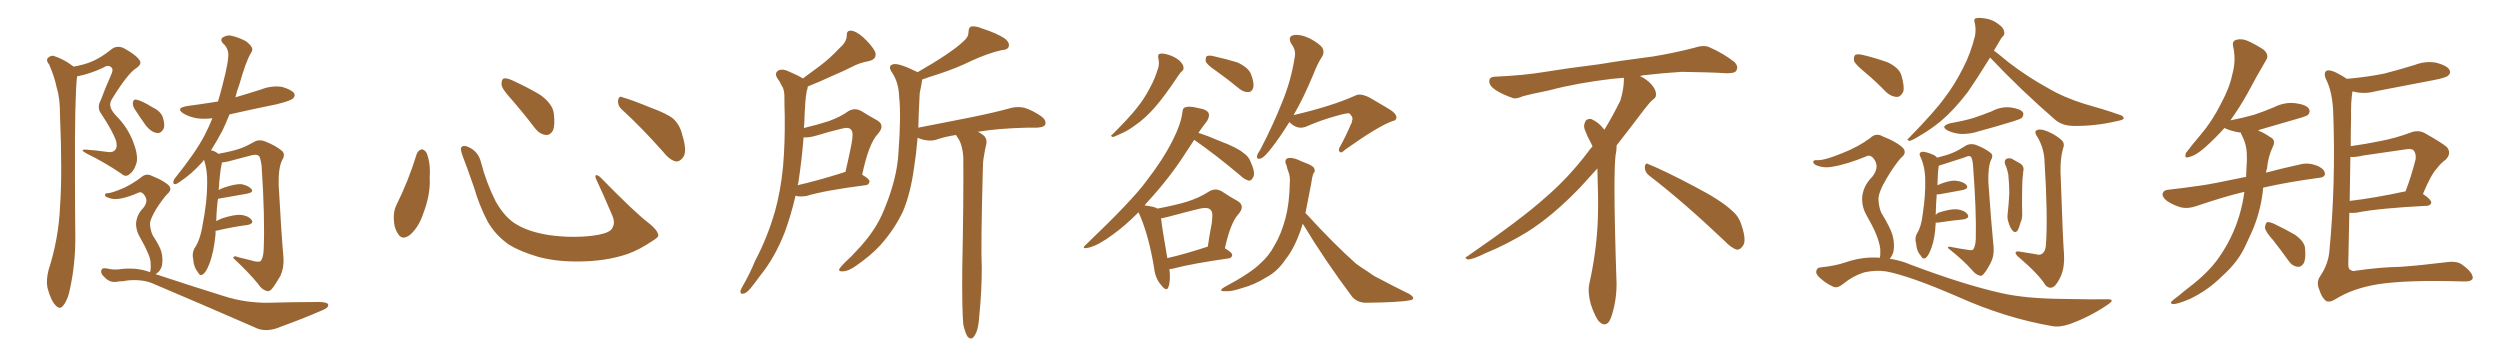 <svg xmlns="http://www.w3.org/2000/svg" xmlns:xlink="http://www.w3.org/1999/xlink" width="1050" height="150"><path fill="#996633" padding="10" d="M30.91 27.98L30.91 27.98Q35.16 27.25 38.38 25.93L38.38 25.93Q42.33 24.32 46.88 20.65L46.88 20.65Q48.93 19.04 51.71 20.07L51.71 20.07Q56.69 22.71 58.45 25.05L58.45 25.05Q59.91 26.81 57.28 28.56L57.28 28.56Q53.61 30.91 47.31 41.16L47.31 41.16Q45.85 43.21 46.44 44.97L46.44 44.97Q46.73 46.44 48.93 48.78L48.93 48.78Q53.61 53.47 55.96 59.62L55.96 59.62Q58.01 64.89 57.42 68.12L57.42 68.12Q56.54 71.48 54.64 72.95L54.64 72.95Q52.88 74.71 50.98 72.95L50.98 72.95Q44.09 68.26 36.62 64.60L36.62 64.60Q32.96 62.70 36.18 62.84L36.18 62.84Q40.43 63.13 44.38 63.72L44.38 63.72Q47.46 64.31 48.49 62.84L48.49 62.84Q49.37 61.67 48.78 59.33L48.78 59.33Q47.46 55.22 42.48 47.75L42.48 47.75Q40.58 45.26 42.33 42.04L42.33 42.04Q44.24 36.91 46.58 31.64L46.58 31.64Q47.75 29.30 46.88 28.42L46.88 28.42Q45.56 26.95 43.36 28.42L43.36 28.42Q37.79 31.05 32.37 32.08L32.37 32.08Q31.35 40.43 31.49 73.10L31.49 73.10Q31.49 86.28 31.64 99.90L31.64 99.90Q31.64 110.89 29.44 121.14L29.44 121.14Q28.56 125.83 26.66 128.17L26.66 128.17Q25.20 130.37 23.29 128.17L23.29 128.17Q21.39 126.27 19.92 120.85L19.92 120.85Q19.34 117.63 20.36 113.53L20.36 113.53Q24.61 100.34 25.20 87.01L25.20 87.01Q26.22 73.10 25.20 48.34L25.20 48.34Q25.20 41.16 23.88 37.06L23.88 37.06Q22.85 32.08 20.65 27.10L20.65 27.10Q19.34 25.49 19.92 24.61L19.92 24.61Q20.95 23.29 22.41 23.44L22.41 23.44Q26.66 24.76 30.32 27.54L30.32 27.54Q30.76 27.83 30.91 27.98ZM90.53 96.97L90.53 96.97Q90.53 97.56 90.53 98.44L90.53 98.44Q89.79 106.05 87.89 110.89L87.89 110.89Q86.57 114.40 85.11 115.28L85.11 115.28Q83.94 116.02 83.06 114.26L83.06 114.26Q81.30 112.06 81.15 108.84L81.15 108.84Q80.57 106.64 81.59 104.44L81.59 104.44Q84.08 100.93 85.11 94.34L85.11 94.34Q87.01 84.67 87.01 77.05L87.01 77.05Q87.16 71.63 85.69 67.09L85.69 67.09Q85.11 67.97 84.52 68.55L84.52 68.55Q80.42 73.10 75.59 76.32L75.59 76.32Q73.97 77.49 73.39 77.34L73.39 77.34Q72.22 77.05 73.24 75.15L73.24 75.15Q82.32 63.87 85.99 56.69L85.99 56.69Q87.74 53.32 89.21 49.66L89.21 49.66Q85.40 50.10 82.62 49.66L82.62 49.66Q79.39 49.07 77.20 47.75L77.20 47.75Q73.39 45.41 78.66 44.53L78.66 44.53Q85.25 43.65 91.55 42.63L91.55 42.63Q92.58 39.26 93.46 35.74L93.46 35.74Q96.39 24.61 95.80 21.83L95.80 21.83Q95.36 19.63 93.60 18.16L93.60 18.16Q92.29 16.70 93.60 15.67L93.60 15.67Q95.65 14.50 97.56 15.09L97.56 15.09Q100.49 15.82 103.27 17.29L103.27 17.29Q105.32 18.90 105.76 19.92L105.76 19.92Q106.35 20.95 105.32 22.41L105.32 22.41Q103.27 25.78 100.49 35.60L100.49 35.60Q99.46 38.23 98.88 40.87L98.88 40.87Q104.44 39.26 109.86 37.50L109.86 37.50Q113.96 35.89 118.36 36.47L118.36 36.47Q122.46 37.65 123.49 39.11L123.49 39.11Q124.22 40.43 122.90 41.46L122.90 41.46Q122.02 42.33 116.16 43.80L116.16 43.80Q106.05 45.85 96.39 48.05L96.39 48.05Q94.92 51.71 93.46 54.79L93.46 54.79Q90.97 59.47 88.62 63.13L88.62 63.13Q89.79 63.28 91.11 64.16L91.11 64.16Q91.55 64.45 91.70 64.60L91.70 64.60Q97.27 63.57 100.34 62.55L100.34 62.55Q102.83 61.82 106.93 59.47L106.93 59.47Q108.84 58.45 111.18 59.33L111.18 59.33Q115.72 61.08 118.51 63.43L118.51 63.43Q119.97 64.89 118.51 67.24L118.51 67.24Q116.89 70.46 117.04 77.64L117.04 77.64Q118.07 96.83 119.09 108.69L119.09 108.69Q119.24 112.65 117.77 115.87L117.77 115.87Q115.58 119.68 114.11 121.44L114.11 121.44Q112.94 122.61 111.91 122.17L111.91 122.17Q109.86 121.58 108.40 119.24L108.40 119.24Q104.59 114.55 98.00 108.40L98.00 108.40Q98.00 107.08 100.34 108.11L100.34 108.11Q103.56 108.84 106.79 109.72L106.79 109.72Q108.98 110.16 109.57 109.57L109.57 109.57Q110.60 108.11 110.74 104.88L110.74 104.88Q111.33 91.55 109.86 69.43L109.86 69.43Q109.57 67.24 108.98 65.77L108.98 65.77Q108.11 64.60 105.76 65.19L105.76 65.19Q100.78 66.50 95.80 67.82L95.80 67.82Q94.19 68.12 93.16 68.26L93.16 68.26Q93.16 68.55 93.16 68.70L93.16 68.70Q92.43 71.34 91.85 79.83L91.85 79.83Q92.72 79.25 94.04 78.81L94.04 78.81Q98.73 77.20 101.37 77.34L101.37 77.34Q104.30 77.93 105.62 79.39L105.62 79.39Q106.64 80.71 104.00 81.30L104.00 81.30Q98.73 82.18 91.55 83.50L91.55 83.50Q90.97 87.45 90.82 92.87L90.82 92.87Q91.85 92.29 93.31 91.70L93.31 91.70Q98.29 90.09 101.07 90.23L101.07 90.23Q104.15 90.53 105.62 92.29L105.62 92.29Q106.79 93.90 104.00 94.48L104.00 94.48Q98.14 95.21 90.53 96.97ZM56.40 45.56L56.40 45.56Q55.66 44.09 55.81 43.07L55.81 43.07Q56.10 41.46 57.42 41.89L57.42 41.89Q59.62 42.33 64.16 45.12L64.16 45.12Q67.24 46.58 68.26 48.93L68.26 48.93Q69.29 51.86 68.85 53.76L68.85 53.76Q67.68 56.25 65.77 55.81L65.77 55.81Q63.57 55.52 61.38 52.88L61.38 52.88Q58.74 49.22 56.40 45.56ZM62.99 114.40L62.99 114.40L62.99 114.40Q63.43 113.09 63.28 110.74L63.28 110.74Q63.28 108.69 61.96 105.91L61.96 105.91Q60.94 103.42 58.59 99.32L58.59 99.32Q57.13 96.68 57.13 93.90L57.13 93.90Q57.42 90.09 60.21 87.30L60.21 87.30Q62.70 84.23 60.35 81.59L60.35 81.59Q59.33 80.42 58.30 80.86L58.30 80.86Q54.05 82.76 50.83 83.35L50.83 83.35Q47.61 84.08 44.82 82.76L44.82 82.76Q43.95 82.32 44.09 81.74L44.09 81.74Q44.24 81.15 45.12 81.15L45.12 81.15Q46.88 81.15 52.29 78.81L52.29 78.81Q56.10 76.90 59.18 74.56L59.18 74.56Q61.38 72.51 64.01 73.97L64.01 73.97Q68.12 75.59 70.46 77.49L70.46 77.49Q72.80 79.39 70.17 81.59L70.17 81.59Q68.26 83.64 65.63 87.74L65.63 87.74Q62.99 92.14 62.99 94.04L62.99 94.04Q63.13 96.68 64.16 98.88L64.16 98.88Q67.24 103.56 67.82 105.91L67.82 105.91Q68.55 109.13 67.97 111.77L67.97 111.77Q67.24 114.11 65.33 115.14L65.33 115.14Q81.30 120.41 94.04 124.37L94.04 124.37Q103.13 127.29 112.94 127.15L112.94 127.15Q123.78 126.86 130.96 126.86L130.96 126.86Q137.84 126.56 137.84 128.03L137.84 128.03Q137.99 129.35 135.21 130.37L135.21 130.37Q127.15 133.89 118.21 137.11L118.21 137.11Q111.62 140.04 106.79 137.40L106.79 137.40Q83.94 127.44 64.89 119.38L64.89 119.38Q60.35 117.19 53.76 117.77L53.76 117.77Q51.56 118.21 49.80 118.21L49.80 118.21Q46.29 119.09 43.95 116.46L43.95 116.46Q42.04 114.84 42.63 113.38L42.63 113.38Q42.92 112.35 45.12 112.79L45.12 112.79Q48.05 113.53 51.27 112.94L51.27 112.94Q57.86 112.35 62.84 114.26L62.84 114.26Q62.99 114.26 62.99 114.40ZM175.05 64.60L175.05 64.60Q175.63 63.13 177.10 62.70L177.10 62.70Q178.13 62.70 179.15 64.16L179.15 64.16Q180.91 68.55 180.47 74.41L180.47 74.41Q180.91 81.45 177.83 89.50L177.83 89.50Q175.93 95.36 172.27 98.58L172.27 98.58Q168.90 101.22 167.14 98.14L167.14 98.14Q165.38 95.65 165.38 91.26L165.38 91.26Q165.38 88.48 166.41 86.28L166.41 86.28Q171.53 76.03 175.05 64.60ZM276.42 98.44L276.42 98.44Q276.86 99.46 274.66 100.78L274.66 100.78Q268.65 104.88 263.67 106.64L263.67 106.64Q255.91 109.28 246.68 109.72L246.68 109.72Q235.25 110.30 226.32 107.96L226.32 107.96Q218.41 105.62 213.87 102.83L213.87 102.83Q208.01 98.73 204.79 93.02L204.79 93.02Q201.27 86.28 199.07 78.66L199.07 78.66Q195.70 68.99 194.24 65.33L194.24 65.33Q193.21 62.40 193.80 61.82L193.80 61.82Q194.82 60.64 197.46 62.11L197.46 62.11Q200.98 64.01 202.00 68.12L202.00 68.12Q204.20 76.61 208.15 84.52L208.15 84.52Q212.11 91.55 217.09 94.34L217.09 94.34Q222.22 97.41 230.57 98.73L230.57 98.73Q239.94 100.05 248.73 99.02L248.73 99.02Q254.74 98.29 256.64 96.53L256.64 96.53Q258.69 94.19 257.23 90.67L257.23 90.67Q253.71 82.32 250.20 74.85L250.20 74.85Q249.90 73.68 250.34 73.54L250.34 73.54Q251.22 73.54 252.25 74.56L252.25 74.56Q266.75 89.36 272.17 93.46L272.17 93.46Q275.83 96.24 276.42 98.44ZM214.60 41.46L214.60 41.46Q210.79 37.35 210.64 35.45L210.64 35.45Q210.64 33.40 211.52 32.96L211.52 32.96Q212.70 32.67 215.04 33.69L215.04 33.69Q221.48 36.62 226.90 39.84L226.90 39.84Q232.18 43.65 232.62 47.75L232.62 47.75Q233.20 52.59 232.18 54.93L232.18 54.93Q231.01 56.84 229.25 56.69L229.25 56.69Q226.76 56.40 224.85 54.05L224.85 54.05Q219.58 47.17 214.60 41.46ZM261.33 46.14L261.33 46.14L261.33 46.14Q259.42 44.53 259.57 42.19L259.57 42.19Q260.01 39.99 261.47 40.87L261.47 40.87Q265.58 42.04 273.05 45.12L273.05 45.12Q279.93 47.61 282.71 49.80L282.71 49.80Q285.64 52.59 286.52 56.54L286.52 56.54Q288.87 64.01 286.67 66.36L286.67 66.36Q285.35 67.97 283.89 67.82L283.89 67.82Q281.25 67.24 278.47 63.72L278.47 63.72Q269.24 53.32 261.33 46.14ZM334.13 82.18L334.13 82.18Q332.23 90.38 329.59 97.56L329.59 97.56Q325.34 108.40 319.19 115.87L319.19 115.87Q317.43 118.36 315.53 120.70L315.53 120.70Q313.62 123.19 312.16 123.34L312.16 123.34Q310.84 123.63 310.99 122.17L310.99 122.17Q311.28 121.29 311.87 120.26L311.87 120.26Q314.79 115.28 317.14 109.57L317.14 109.57Q322.27 99.90 325.49 88.77L325.49 88.77Q327.83 80.42 328.86 70.17L328.86 70.17Q329.74 60.06 329.59 48.63L329.59 48.63Q329.44 43.95 329.44 39.99L329.44 39.99Q329.30 37.21 328.27 35.89L328.27 35.89Q327.39 33.98 326.37 32.67L326.37 32.67Q325.20 30.62 326.95 29.59L326.95 29.59Q328.86 28.71 331.64 30.18L331.64 30.18Q334.86 31.49 337.21 32.96L337.21 32.96Q340.87 30.18 344.53 27.54L344.53 27.54Q348.63 24.46 352.73 20.07L352.73 20.07Q355.52 17.72 355.66 14.94L355.66 14.94Q355.52 12.74 357.42 12.89L357.42 12.89Q359.33 12.89 362.55 15.67L362.55 15.67Q366.06 18.90 367.53 21.68L367.53 21.68Q368.55 24.76 365.04 25.63L365.04 25.63Q360.94 26.37 357.71 28.13L357.71 28.13Q353.61 30.18 349.07 32.08L349.07 32.08Q345.12 33.98 339.26 36.33L339.26 36.33Q339.26 37.21 338.82 38.23L338.82 38.23Q338.38 40.72 338.23 43.07L338.23 43.07Q337.94 47.31 337.79 52.15L337.79 52.15Q337.65 52.88 337.65 53.76L337.65 53.76Q343.80 52.29 348.19 50.83L348.19 50.83Q353.03 49.07 356.25 46.73L356.25 46.73Q358.89 45.12 361.67 46.58L361.67 46.58Q365.63 49.07 368.41 50.54L368.41 50.54Q371.92 52.59 368.70 56.25L368.70 56.25Q364.89 60.21 362.11 73.39L362.11 73.39Q365.19 75.15 365.19 76.17L365.19 76.17Q365.04 77.64 363.57 77.78L363.57 77.78Q346.29 79.98 338.67 82.32L338.67 82.32Q336.62 82.62 335.16 82.47L335.16 82.47Q334.72 82.32 334.13 82.18ZM353.61 72.66L353.61 72.66Q354.20 72.36 355.08 72.22L355.08 72.22Q356.54 66.06 357.57 60.79L357.57 60.79Q358.59 55.66 357.57 54.64L357.57 54.64Q356.69 53.17 353.47 54.05L353.47 54.05Q348.49 55.22 342.77 56.98L342.77 56.98Q339.70 57.86 337.50 57.71L337.50 57.71Q336.77 67.09 335.30 76.76L335.30 76.76Q335.16 77.20 335.01 77.78L335.01 77.78Q343.36 75.88 353.61 72.66ZM404.59 136.38L404.59 136.38L404.59 136.38Q404.00 130.37 404.15 112.65L404.15 112.65Q404.74 84.23 404.59 66.06L404.59 66.06Q404.30 61.52 402.83 58.74L402.83 58.74Q402.10 57.71 401.51 56.69L401.51 56.69Q396.68 57.42 393.02 58.74L393.02 58.74Q390.82 59.33 388.04 58.74L388.04 58.74Q386.72 58.45 385.40 57.86L385.40 57.86Q384.81 64.75 383.94 70.17L383.94 70.17Q382.47 81.15 379.25 88.77L379.25 88.77Q375.73 96.24 369.87 102.83L369.87 102.83Q365.92 107.23 359.33 111.77L359.33 111.77Q356.25 113.96 353.91 113.96L353.91 113.96Q352.29 114.11 352.44 113.09L352.44 113.09Q353.03 112.06 354.93 110.16L354.93 110.16Q357.42 107.96 359.77 105.32L359.77 105.32Q367.82 96.97 371.34 88.04L371.34 88.04Q376.76 75 377.34 64.31L377.34 64.31Q378.52 48.34 377.64 40.72L377.64 40.72Q377.49 34.86 374.85 30.76L374.85 30.76Q372.51 27.54 375.29 26.95L375.29 26.95Q377.64 26.51 384.81 30.03L384.81 30.03Q385.25 30.18 385.40 30.32L385.40 30.32Q392.29 26.37 397.12 23.14L397.12 23.14Q402.54 19.48 404.88 17.14L404.88 17.14Q406.79 15.53 406.79 13.33L406.79 13.33Q406.79 11.72 407.81 11.13L407.81 11.13Q409.86 10.84 412.21 11.87L412.21 11.87Q419.09 14.06 422.31 16.41L422.31 16.41Q424.22 18.16 423.63 19.63L423.63 19.63Q423.19 20.95 420.56 21.09L420.56 21.09Q414.84 22.41 408.11 25.49L408.11 25.49Q402.25 28.42 394.34 31.05L394.34 31.05Q390.09 32.37 387.30 33.40L387.30 33.40Q387.30 33.84 387.16 34.42L387.16 34.42Q386.87 36.33 386.28 39.11L386.28 39.11Q385.84 46.88 385.69 53.61L385.69 53.61Q396.83 51.42 406.64 49.51L406.64 49.51Q418.21 47.17 424.95 45.26L424.95 45.26Q427.59 44.68 430.22 45.26L430.22 45.26Q433.30 46.14 437.26 48.78L437.26 48.78Q439.60 50.54 439.01 52.29L439.01 52.29Q438.43 53.47 435.64 53.61L435.64 53.61Q433.74 53.61 431.84 53.61L431.84 53.61Q418.95 53.91 410.60 55.37L410.60 55.37Q411.62 55.66 412.65 56.54L412.65 56.54Q414.70 57.86 414.26 60.50L414.26 60.50Q413.67 62.70 413.23 65.77L413.23 65.77Q412.79 67.82 412.79 71.34L412.79 71.34Q411.91 103.86 412.35 112.35L412.35 112.35Q412.35 122.17 411.33 132.28L411.33 132.28Q411.04 137.11 410.16 139.31L410.16 139.31Q409.28 141.50 408.25 142.09L408.25 142.09Q407.23 142.38 406.35 141.36L406.35 141.36Q405.47 140.04 404.59 136.38ZM486.47 24.46L486.47 24.46Q486.18 22.71 487.21 22.56L487.21 22.56Q488.53 22.27 491.16 23.14L491.16 23.14Q493.36 23.88 495.26 25.34L495.26 25.34Q496.88 26.95 497.02 27.98L497.02 27.98Q497.31 29.30 496.44 29.88L496.44 29.88Q495.85 30.32 494.97 31.64L494.97 31.64Q489.11 40.43 485.16 44.97L485.16 44.97Q480.91 49.80 476.81 52.59L476.81 52.59Q473.73 54.93 470.21 56.40L470.21 56.40Q468.02 57.42 467.43 57.57L467.43 57.57Q466.11 57.13 467.14 56.54L467.14 56.54Q474.76 48.93 477.54 45.26L477.54 45.26Q480.62 41.46 482.96 36.91L482.96 36.91Q485.16 32.96 486.62 27.98L486.62 27.98Q486.91 25.78 486.47 24.46ZM510.50 29.59L510.50 29.59Q506.98 27.25 506.40 25.78L506.40 25.78Q506.25 24.17 506.84 23.58L506.84 23.58Q507.71 23.14 509.62 23.58L509.62 23.58Q514.89 24.76 519.73 26.22L519.73 26.22Q524.41 28.42 525.44 31.20L525.44 31.20Q526.90 35.01 526.32 36.91L526.32 36.91Q525.88 38.53 524.41 38.67L524.41 38.67Q522.51 38.82 520.61 37.35L520.61 37.35Q515.48 33.11 510.50 29.59ZM491.16 112.94L491.16 112.94Q491.75 117.92 490.72 120.56L490.72 120.56Q489.99 122.75 487.65 119.68L487.65 119.68Q485.16 116.89 484.72 112.50L484.72 112.50Q482.37 98.29 478.27 89.36L478.27 89.36Q478.13 89.21 478.13 89.21L478.13 89.21Q472.27 95.07 467.29 98.58L467.29 98.58Q461.43 102.98 457.32 104.00L457.32 104.00Q453.66 104.88 456.30 102.54L456.30 102.54Q475.63 84.08 481.49 76.03L481.49 76.03Q488.53 66.94 492.48 59.03L492.48 59.03Q496.00 52.15 496.58 47.31L496.58 47.31Q496.73 45.26 497.75 45.12L497.75 45.12Q499.37 44.38 503.32 45.41L503.32 45.41Q507.13 46.00 507.71 47.75L507.71 47.75Q508.01 48.93 506.98 50.83L506.98 50.83Q505.52 52.59 503.32 55.81L503.32 55.81Q507.13 56.98 512.55 59.33L512.55 59.33Q519.58 61.96 522.36 64.31L522.36 64.31Q524.56 65.77 525.44 68.41L525.44 68.41Q527.49 72.95 526.17 74.71L526.17 74.71Q525.59 75.88 524.56 75.88L524.56 75.88Q522.66 75.44 520.75 73.54L520.75 73.54Q510.06 64.60 501.56 58.74L501.56 58.74Q499.95 61.08 498.19 63.87L498.19 63.87Q491.60 74.27 482.23 84.52L482.23 84.52Q481.35 85.40 480.76 86.28L480.76 86.28Q484.72 86.72 486.18 87.60L486.18 87.60Q493.21 86.28 498.19 84.81L498.19 84.81Q503.47 83.20 507.57 80.57L507.57 80.57Q510.21 78.81 512.99 80.27L512.99 80.27Q516.94 82.91 519.73 84.38L519.73 84.38Q523.24 86.43 520.02 90.09L520.02 90.09Q516.80 93.60 514.45 104.30L514.45 104.30Q517.53 106.05 517.53 107.08L517.53 107.08Q517.38 108.40 515.92 108.54L515.92 108.54Q500.54 110.74 493.36 112.65L493.36 112.65Q492.04 113.09 491.16 112.94ZM506.84 103.71L506.84 103.71Q506.84 103.71 507.28 103.56L507.28 103.56Q508.01 98.44 508.89 94.04L508.89 94.04Q509.62 89.21 508.59 88.33L508.59 88.33Q507.57 86.72 503.47 87.74L503.47 87.74Q497.46 89.21 490.43 91.11L490.43 91.11Q488.67 91.55 487.65 91.70L487.65 91.70Q488.09 95.95 490.28 108.40L490.28 108.40Q497.46 106.79 506.84 103.71ZM541.55 51.27L541.55 51.27Q537.30 58.01 534.08 62.11L534.08 62.11Q531.15 65.92 529.69 66.50L529.69 66.50Q527.78 67.24 527.93 65.48L527.93 65.48Q528.22 64.45 529.25 62.99L529.25 62.99Q534.67 52.59 538.33 43.36L538.33 43.36Q542.29 33.84 543.75 24.17L543.75 24.17Q544.48 21.09 542.29 18.31L542.29 18.31Q540.82 15.38 543.16 14.79L543.16 14.79Q545.95 14.21 550.05 16.11L550.05 16.11Q554.44 18.46 555.47 20.21L555.47 20.21Q556.35 21.97 555.32 23.73L555.32 23.73Q553.42 26.51 551.51 31.49L551.51 31.49Q547.41 41.31 543.31 48.34L543.31 48.34Q559.57 44.53 569.24 40.14L569.24 40.14Q571.44 38.96 575.54 41.16L575.54 41.16Q579.05 43.21 582.28 45.12L582.28 45.12Q586.52 47.46 586.52 49.37L586.52 49.37Q586.38 50.68 584.91 50.83L584.91 50.83Q578.76 53.03 564.99 62.84L564.99 62.84Q563.23 64.60 562.65 63.72L562.65 63.72Q561.91 62.84 562.94 61.38L562.94 61.38Q565.43 56.84 567.33 52.29L567.33 52.29Q567.92 51.42 567.77 50.83L567.77 50.83Q568.65 49.51 566.75 47.61L566.75 47.61Q565.58 47.46 561.91 48.49L561.91 48.49Q554.88 50.39 548.58 53.17L548.58 53.17Q544.92 54.64 541.70 51.42L541.70 51.42Q541.55 51.27 541.55 51.27ZM547.12 94.04L547.12 94.04L547.12 94.04Q546.68 95.51 546.24 96.83L546.24 96.83Q543.46 104.59 539.79 109.13L539.79 109.13Q536.43 114.11 531.88 116.46L531.88 116.46Q527.05 119.53 521.63 121.00L521.63 121.00Q517.24 122.46 515.04 122.31L515.04 122.31Q511.08 122.46 514.31 120.56L514.31 120.56Q525.29 114.70 529.39 110.60L529.39 110.60Q532.91 107.52 535.25 103.13L535.25 103.13Q538.04 98.58 539.94 91.55L539.94 91.55Q541.55 85.25 541.70 77.20L541.70 77.20Q541.99 74.27 541.11 72.07L541.11 72.07Q540.53 70.61 540.38 69.58L540.38 69.58Q539.21 67.38 540.67 66.50L540.67 66.50Q542.72 65.77 547.12 67.97L547.12 67.97Q551.22 69.43 551.81 70.46L551.81 70.46Q552.69 71.92 551.66 72.80L551.66 72.80Q551.07 74.27 550.63 77.49L550.63 77.49Q549.32 84.23 548.29 89.50L548.29 89.50Q548.73 89.94 549.32 90.53L549.32 90.53Q560.16 102.39 569.53 110.74L569.53 110.74Q571.73 112.35 574.07 113.82L574.07 113.82Q577.29 116.16 578.76 116.75L578.76 116.75Q584.77 119.97 591.94 123.49L591.94 123.49Q593.70 124.66 593.55 125.24L593.55 125.24Q593.41 125.98 592.09 126.12L592.09 126.12Q587.84 127.00 574.22 127.15L574.22 127.15Q570.26 127.29 567.92 124.66L567.92 124.66Q556.20 108.98 547.41 94.34L547.41 94.34Q547.27 94.19 547.12 94.04ZM692.58 73.68L692.58 73.68Q690.82 72.36 690.82 70.17L690.82 70.17Q690.97 68.70 691.70 68.70L691.70 68.70Q691.99 68.70 692.43 68.99L692.43 68.99Q699.32 71.78 711.77 78.37L711.77 78.37Q723.05 84.23 727.59 88.62L727.59 88.62Q730.37 90.97 731.40 94.48L731.40 94.48Q732.71 98.29 732.71 100.63L732.71 100.63Q732.71 102.39 731.98 103.27L731.98 103.27Q730.96 104.88 729.49 104.88L729.49 104.88Q727.15 104.15 724.51 101.37L724.51 101.37Q707.08 84.81 692.58 73.68ZM682.03 33.54L682.03 33.54L682.03 32.67Q679.25 32.96 677.05 33.11L677.05 33.11Q662.26 34.86 650.68 37.94L650.68 37.94Q641.46 39.84 639.55 40.43L639.55 40.43Q637.65 41.31 636.33 41.31L636.33 41.31Q635.74 41.31 635.30 41.16L635.30 41.16Q630.76 39.55 628.13 37.79L628.13 37.79Q625.49 36.04 625.49 34.13L625.49 34.13L625.49 33.98Q625.63 32.37 627.54 32.23L627.54 32.23Q640.43 31.64 648.93 30.18L648.93 30.18Q656.84 28.86 671.92 26.95L671.92 26.95Q679.54 25.63 694.19 23.73L694.19 23.73Q703.13 22.27 711.62 20.07L711.62 20.07Q713.82 19.34 715.43 19.34L715.43 19.34Q716.60 19.34 717.48 19.63L717.48 19.63Q723.93 22.41 728.47 26.07L728.47 26.07Q729.64 27.25 729.64 28.42L729.64 28.42Q729.64 29.00 729.20 29.74L729.20 29.74Q728.61 30.76 725.68 30.76L725.68 30.76L724.95 30.76Q718.21 30.32 706.20 30.18L706.20 30.18Q697.27 30.76 690.09 31.64L690.09 31.64Q689.21 31.79 688.77 31.93L688.77 31.93Q691.41 33.11 693.60 35.45L693.60 35.45Q695.36 37.50 695.51 39.26L695.51 39.26L695.51 39.84Q695.51 41.02 694.34 41.75L694.34 41.75Q693.02 42.77 690.67 45.85L690.67 45.85Q684.23 54.35 678.96 61.08L678.96 61.08L678.96 61.82Q678.96 63.28 678.52 65.33L678.52 65.33Q678.08 69.43 678.08 79.25L678.08 79.25Q678.08 93.46 678.96 119.24L678.96 119.24Q678.96 126.71 676.61 133.45L676.61 133.45Q675.59 136.23 673.83 136.23L673.83 136.23Q672.95 136.23 671.78 135.21L671.78 135.21Q670.02 133.45 668.12 127.73L668.12 127.73Q667.24 124.37 667.24 121.88L667.24 121.88Q667.24 120.26 667.53 119.09L667.53 119.09Q671.19 102.83 671.19 87.01L671.19 87.01L671.19 82.62Q671.04 76.61 670.90 70.75L670.90 70.75Q666.80 75.29 663.57 78.81L663.57 78.81Q652.15 90.67 641.46 97.41L641.46 97.41Q632.81 102.69 623.88 106.35L623.88 106.35Q618.60 108.98 616.41 108.98L616.41 108.98Q615.53 108.54 615.53 108.25L615.53 108.25Q615.53 107.96 616.26 107.67L616.26 107.67Q639.40 91.70 648.78 83.20L648.78 83.20Q658.45 75 666.94 63.87L666.94 63.87Q667.82 62.55 668.85 61.52L668.85 61.52Q668.41 60.35 667.82 59.33L667.82 59.33Q666.65 57.28 665.63 54.49L665.63 54.49Q665.33 53.76 665.33 53.03L665.33 53.03Q665.33 52.00 665.92 50.83L665.92 50.83Q666.50 49.95 667.82 49.95L667.82 49.95L668.26 49.95Q671.19 51.27 673.10 53.61L673.10 53.61Q673.39 53.91 673.83 54.49L673.83 54.49Q677.34 48.78 680.57 42.19L680.57 42.19Q682.03 37.21 682.03 33.54ZM783.40 30.47L783.40 30.47Q779.30 27.10 778.71 25.63L778.71 25.63Q778.42 23.58 779.30 23.00L779.30 23.00Q780.32 22.56 782.67 23.14L782.67 23.14Q788.09 24.46 792.92 26.22L792.92 26.22Q797.75 28.56 798.63 31.79L798.63 31.79Q799.95 36.33 799.37 38.53L799.37 38.53Q798.34 40.58 796.88 40.72L796.88 40.72Q794.53 40.72 792.33 38.82L792.33 38.82Q787.79 34.13 783.40 30.47ZM789.55 108.25L789.55 108.25Q789.84 106.79 789.70 104.44L789.70 104.44Q789.40 101.95 787.94 98.29L787.94 98.29Q786.77 95.36 783.69 89.94L783.69 89.94Q782.08 87.01 782.08 83.50L782.08 83.50Q782.23 78.37 786.33 74.27L786.33 74.27Q789.84 69.87 786.62 66.21L786.62 66.21Q785.30 65.04 784.28 65.48L784.28 65.48Q775.93 68.99 769.63 70.02L769.63 70.02Q765.82 70.75 762.60 69.29L762.60 69.29Q761.43 68.55 761.57 67.97L761.57 67.97Q761.72 67.24 762.74 67.24L762.74 67.24Q765.67 67.68 774.17 64.16L774.17 64.16Q780.47 61.67 785.45 58.01L785.45 58.01Q787.94 55.52 791.02 57.42L791.02 57.42Q796.00 59.33 798.78 61.67L798.78 61.67Q801.42 64.01 798.34 66.36L798.34 66.36Q795.56 69.58 792.33 75L792.33 75Q788.82 81.01 788.96 83.79L788.96 83.79Q789.11 87.01 790.14 89.36L790.14 89.36Q793.80 95.36 794.82 98.58L794.82 98.58Q795.85 102.39 795.26 105.62L795.26 105.62Q794.68 107.67 793.65 108.69L793.65 108.69Q798.05 109.28 802.15 111.04L802.15 111.04Q825 119.68 840.97 123.19L840.97 123.19Q850.78 125.39 866.16 125.54L866.16 125.54Q880.37 125.83 885.21 125.68L885.21 125.68Q888.57 125.68 885.35 127.88L885.35 127.88Q877.88 133.01 869.38 136.08L869.38 136.08Q865.14 137.55 861.91 136.96L861.91 136.96Q842.29 133.59 822.36 124.66L822.36 124.66Q802.15 115.87 792.04 113.96L792.04 113.96Q787.50 113.38 782.96 114.40L782.96 114.40Q778.27 115.87 774.32 119.09L774.32 119.09Q771.68 121.29 769.92 120.41L769.92 120.41Q766.41 118.80 763.77 116.16L763.77 116.16Q762.45 114.70 762.89 113.67L762.89 113.67Q763.33 112.35 764.36 112.35L764.36 112.35Q771.09 111.62 775.20 110.16L775.20 110.16Q782.37 107.67 789.55 108.25ZM835.84 24.17L835.84 24.17Q830.13 33.40 826.46 38.67L826.46 38.67Q820.61 46.29 815.19 50.83L815.19 50.83Q810.94 54.35 806.10 57.13L806.10 57.13Q803.03 59.03 802.00 59.18L802.00 59.18Q800.54 58.74 801.56 58.15L801.56 58.15Q812.70 46.73 816.80 41.02L816.80 41.02Q821.04 35.45 824.56 28.42L824.56 28.42Q827.64 22.56 829.54 14.94L829.54 14.94Q829.98 11.87 829.39 9.67L829.39 9.67Q828.81 7.76 830.13 7.62L830.13 7.62Q831.59 7.32 834.67 7.91L834.67 7.91Q837.30 8.50 839.50 10.25L839.50 10.25Q841.55 11.72 841.70 13.18L841.70 13.18Q842.14 14.50 841.11 15.38L841.11 15.38Q840.38 16.11 839.36 18.02L839.36 18.02Q838.33 19.78 837.45 21.24L837.45 21.24Q839.79 23.00 843.46 26.07L843.46 26.07Q851.66 32.37 860.01 36.91L860.01 36.91Q866.60 40.87 875.54 43.65L875.54 43.65Q883.45 45.85 890.19 48.19L890.19 48.19Q892.09 48.78 891.94 49.80L891.94 49.80Q891.65 50.39 889.31 50.83L889.31 50.83Q879.93 53.03 871.00 52.88L871.00 52.88Q866.02 52.88 862.94 50.10L862.94 50.10Q848.73 37.79 835.84 24.17ZM819.29 51.71L819.29 51.71Q824.56 50.83 828.96 49.51L828.96 49.51Q832.91 48.19 836.57 46.73L836.57 46.73Q840.38 44.68 844.48 45.12L844.48 45.12Q848.58 45.70 849.61 47.17L849.61 47.17Q850.20 48.19 849.17 49.51L849.17 49.51Q848.73 49.95 845.51 50.98L845.51 50.98Q838.33 53.17 831.30 55.08L831.30 55.08Q827.34 56.40 823.39 56.25L823.39 56.25Q820.46 55.96 818.26 54.93L818.26 54.93Q814.45 53.03 819.29 51.71ZM812.99 93.46L812.99 93.46Q812.99 93.60 812.99 93.75L812.99 93.75Q812.70 100.05 811.23 104.00L811.23 104.00Q810.06 107.37 808.74 108.40L808.74 108.40Q807.42 108.98 806.84 107.52L806.84 107.52Q804.93 105.47 804.79 102.39L804.79 102.39Q804.05 100.05 805.08 98.14L805.08 98.14Q806.98 95.21 807.57 89.79L807.57 89.79Q808.74 82.03 808.59 75.73L808.59 75.73Q808.59 70.02 806.40 65.48L806.40 65.48Q805.81 64.16 807.28 63.72L807.28 63.72Q809.18 63.72 812.40 65.19L812.40 65.19Q813.13 65.63 813.57 66.21L813.57 66.21Q817.82 65.19 820.17 64.16L820.17 64.16Q822.36 63.28 826.03 60.94L826.03 60.94Q827.78 60.21 829.69 60.79L829.69 60.79Q833.64 62.26 835.99 64.16L835.99 64.16Q837.45 65.19 836.13 67.38L836.13 67.38Q834.96 70.17 835.11 76.46L835.11 76.46Q836.28 93.46 837.30 103.71L837.30 103.71Q837.60 107.23 836.28 110.01L836.28 110.01Q834.52 113.53 833.20 114.99L833.20 114.99Q832.32 116.16 831.30 115.72L831.30 115.72Q829.54 115.14 828.08 113.23L828.08 113.23Q824.41 109.13 818.12 104.15L818.12 104.15Q817.97 103.27 820.17 103.86L820.17 103.86Q823.10 104.44 826.17 104.88L826.17 104.88Q828.22 105.32 828.81 104.74L828.81 104.74Q829.69 103.27 829.83 100.49L829.83 100.49Q830.13 88.62 828.66 69.29L828.66 69.29Q828.52 67.38 827.93 66.06L827.93 66.06Q827.20 65.04 825.29 66.06L825.29 66.06Q820.75 67.53 816.21 68.99L816.21 68.99Q814.89 69.43 814.31 69.58L814.31 69.58Q813.87 71.63 813.72 77.78L813.72 77.78Q818.41 75.73 821.19 75.88L821.19 75.88Q824.41 76.17 825.88 77.64L825.88 77.64Q827.05 79.25 824.27 79.83L824.27 79.83Q820.02 80.57 814.60 81.59L814.60 81.59Q813.57 81.74 813.43 81.59L813.43 81.59Q813.13 85.25 812.99 90.23L812.99 90.23Q813.43 89.79 814.01 89.36L814.01 89.36Q818.99 87.74 821.78 87.89L821.78 87.89Q824.85 88.18 826.32 89.94L826.32 89.94Q827.49 91.55 824.71 92.14L824.71 92.14Q820.02 92.58 814.16 93.46L814.16 93.46Q813.43 93.60 812.99 93.46ZM842.14 68.99L842.14 68.99Q841.70 67.38 842.58 66.80L842.58 66.80Q843.60 66.21 844.92 66.65L844.92 66.65Q846.53 67.53 848.29 68.55L848.29 68.55Q850.34 69.73 849.76 72.07L849.76 72.07Q849.32 75.59 849.32 78.81L849.32 78.81Q849.17 86.87 849.32 89.50L849.32 89.50Q849.46 91.70 848.58 93.60L848.58 93.60Q848.00 95.80 847.41 96.83L847.41 96.83Q846.39 98.00 845.36 96.97L845.36 96.97Q844.19 95.65 843.60 93.46L843.60 93.46Q843.02 91.85 843.16 90.38L843.16 90.38Q843.75 85.11 843.90 81.15L843.90 81.15Q843.90 77.20 843.46 73.10L843.46 73.10Q843.02 70.90 842.14 68.99ZM855.18 106.79L855.18 106.79L855.18 106.79Q856.93 107.37 857.96 106.35L857.96 106.35Q859.13 105.32 859.28 102.98L859.28 102.98Q860.16 90.97 858.69 67.68L858.69 67.68Q858.54 62.40 855.76 57.57L855.76 57.57Q854.44 55.81 855.03 54.93L855.03 54.93Q856.05 54.05 858.40 54.64L858.40 54.64Q862.21 55.81 865.43 58.45L865.43 58.45Q867.48 60.06 866.46 62.40L866.46 62.40Q865.28 66.65 865.43 72.51L865.43 72.51Q866.46 102.25 866.89 106.79L866.89 106.79Q867.19 111.91 865.72 115.58L865.72 115.58Q864.40 118.65 862.94 120.12L862.94 120.12Q861.04 121.73 859.13 119.82L859.13 119.82Q856.35 115.28 848.00 108.11L848.00 108.11Q846.68 107.08 846.53 106.20L846.53 106.20Q846.53 105.47 848.00 105.62L848.00 105.62Q851.51 106.20 855.18 106.79ZM942.63 80.57L942.63 80.57Q933.98 82.62 922.41 86.57L922.41 86.57Q919.04 87.74 916.26 87.16L916.26 87.16Q912.89 86.28 910.11 84.38L910.11 84.38Q907.91 82.62 908.35 81.15L908.35 81.15Q908.79 79.83 910.69 79.69L910.69 79.69Q917.14 78.96 924.32 77.93L924.32 77.93Q928.71 77.34 943.36 74.27L943.36 74.27Q943.51 72.22 943.51 70.75L943.51 70.75Q943.80 67.24 943.65 64.45L943.65 64.45Q943.51 60.50 941.60 56.84L941.60 56.84Q941.16 56.10 941.16 55.66L941.16 55.66Q940.87 55.66 940.72 55.66L940.72 55.66Q937.21 55.08 934.86 54.05L934.86 54.05Q934.42 53.76 934.28 53.76L934.28 53.76Q930.62 57.86 926.22 61.82L926.22 61.82Q922.27 65.33 919.48 65.92L919.48 65.92Q917.14 66.80 918.16 64.16L918.16 64.16Q920.21 61.38 924.32 56.54L924.32 56.54Q929.15 50.83 932.67 43.80L932.67 43.80Q936.47 36.77 937.50 31.49L937.50 31.49Q939.26 25.49 937.94 19.63L937.94 19.63Q937.35 17.29 939.26 16.70L939.26 16.70Q941.60 16.11 943.95 17.14L943.95 17.14Q947.61 18.75 950.83 20.95L950.83 20.95Q953.17 23.14 951.71 25.34L951.71 25.34Q948.05 31.49 944.09 38.96L944.09 38.96Q940.87 44.82 936.77 50.54L936.77 50.54Q942.19 49.51 946.73 48.19L946.73 48.19Q951.12 46.73 955.22 44.97L955.22 44.97Q959.62 42.77 964.16 43.36L964.16 43.36Q968.70 43.95 969.73 45.70L969.73 45.70Q970.46 46.88 969.43 48.19L969.43 48.19Q968.85 48.78 965.19 49.80L965.19 49.80Q957.13 52.15 949.51 54.35L949.51 54.35Q948.78 54.64 948.34 54.79L948.34 54.79Q948.49 54.79 948.63 54.93L948.63 54.93Q950.68 55.66 953.47 57.57L953.47 57.57Q955.96 58.74 954.64 61.52L954.64 61.52Q952.59 65.77 952.15 70.75L952.15 70.75Q951.86 71.48 951.71 72.51L951.71 72.51Q958.30 70.75 966.36 68.99L966.36 68.99Q969.73 68.12 973.83 69.87L973.83 69.87Q976.61 71.34 976.46 73.24L976.46 73.24Q976.17 74.56 973.83 74.71L973.83 74.71Q960.79 76.46 950.54 78.81L950.54 78.81Q950.39 79.54 950.39 80.42L950.39 80.42Q949.22 89.79 945.56 97.85L945.56 97.85Q944.24 100.78 942.92 103.56L942.92 103.56Q939.84 110.16 933.25 116.02L933.25 116.02Q927.39 121.88 919.78 125.54L919.78 125.54Q914.65 127.73 912.74 127.73L912.74 127.73Q910.84 127.44 912.74 125.98L912.74 125.98Q914.94 124.37 917.14 122.46L917.14 122.46Q919.48 120.70 921.24 119.24L921.24 119.24Q928.71 113.23 932.67 107.08L932.67 107.08Q937.65 99.76 940.43 90.82L940.43 90.82Q942.04 85.40 942.63 80.57ZM954.64 100.78L954.64 100.78Q951.42 97.27 951.27 95.51L951.27 95.51Q951.56 93.75 952.15 93.31L952.15 93.31Q953.32 93.16 955.22 94.04L955.22 94.04Q959.77 96.24 963.87 98.58L963.87 98.58Q967.97 101.51 968.12 104.30L968.12 104.30Q968.55 108.69 967.53 110.60L967.53 110.60Q966.50 112.21 965.04 112.06L965.04 112.06Q962.70 111.77 961.23 109.57L961.23 109.57Q957.86 104.88 954.64 100.78ZM986.72 89.36L986.72 89.36Q986.43 100.63 986.28 110.89L986.28 110.89Q986.28 113.23 987.30 113.38L987.30 113.38Q988.04 114.11 989.50 113.67L989.50 113.67Q999.76 112.21 1008.25 112.06L1008.25 112.06Q1016.60 111.47 1027.15 110.16L1027.15 110.16Q1032.13 109.42 1034.33 111.33L1034.33 111.33Q1038.57 114.40 1038.57 116.75L1038.57 116.75Q1038.28 118.36 1034.62 118.21L1034.62 118.21Q1011.04 117.48 998.73 119.38L998.73 119.38Q988.04 121.14 980.86 125.68L980.86 125.68Q978.22 127.29 976.76 126.27L976.76 126.27Q975.15 124.95 974.12 121.73L974.12 121.73Q972.80 118.65 974.27 116.31L974.27 116.31Q977.93 111.04 978.37 105.18L978.37 105.18Q981.01 77.49 979.98 47.90L979.98 47.90Q979.69 38.53 976.90 33.25L976.90 33.25Q975.88 30.91 976.90 29.88L976.90 29.88Q978.08 29.00 981.15 30.47L981.15 30.47Q984.23 32.08 985.69 33.11L985.69 33.11Q994.19 32.37 1001.37 30.91L1001.37 30.91Q1008.11 29.15 1014.26 27.25L1014.26 27.25Q1018.80 25.49 1023.34 26.37L1023.34 26.37Q1027.73 27.54 1028.76 29.30L1028.76 29.30Q1029.49 30.76 1028.17 31.79L1028.17 31.79Q1027.29 32.67 1021.88 33.69L1021.88 33.69Q1009.86 36.04 998.29 38.23L998.29 38.23Q993.46 39.55 989.36 38.67L989.36 38.67Q988.62 38.53 988.04 38.38L988.04 38.38Q987.30 42.63 987.45 49.66L987.45 49.66Q987.30 55.52 987.30 61.38L987.30 61.38Q993.75 60.50 1000.05 59.18L1000.05 59.18Q1006.20 58.01 1012.50 55.66L1012.50 55.66Q1015.58 54.49 1018.21 55.81L1018.21 55.81Q1025.54 59.91 1027.73 61.82L1027.73 61.82Q1029.79 64.45 1027.15 67.09L1027.15 67.09Q1025.24 68.41 1023.49 70.75L1023.49 70.75Q1021.14 73.10 1017.63 81.45L1017.63 81.45Q1021.14 83.79 1021.14 85.11L1021.14 85.11Q1020.85 86.28 1019.38 86.43L1019.38 86.43Q998.88 87.45 989.50 89.36L989.50 89.36Q987.74 89.50 986.72 89.36ZM1010.01 80.42L1010.01 80.42L1010.01 80.42Q1010.16 80.42 1010.30 80.42L1010.30 80.42Q1012.65 74.41 1014.55 66.94L1014.55 66.94Q1014.84 64.60 1013.82 63.28L1013.82 63.28Q1012.94 62.26 1010.60 62.70L1010.60 62.70Q1001.81 64.01 992.43 65.33L992.43 65.33Q989.50 66.06 987.16 65.92L987.16 65.92Q987.01 75.44 986.87 84.38L986.87 84.38Q997.12 83.20 1010.01 80.42Z"/></svg>